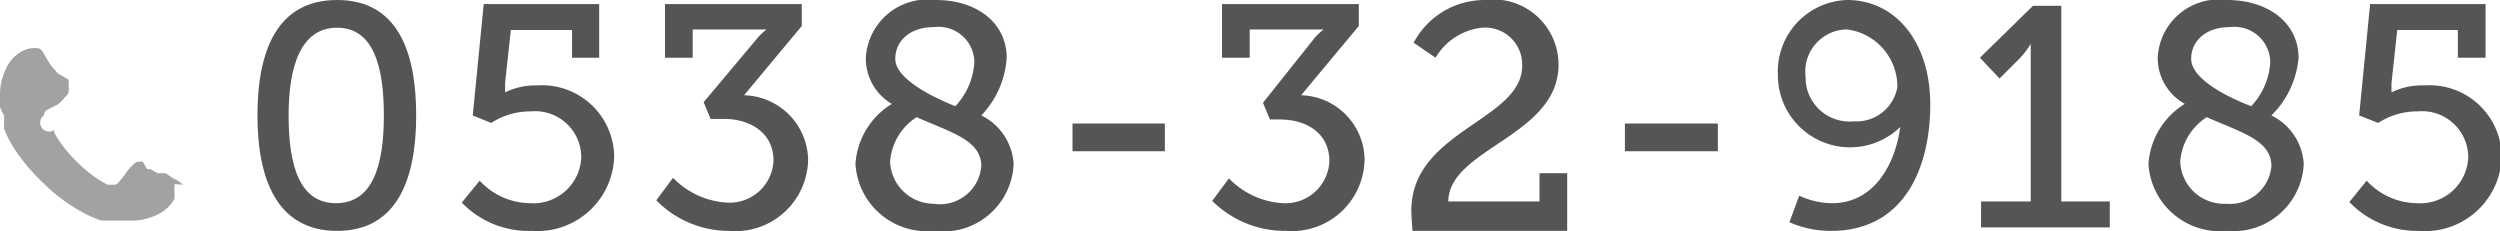 <svg xmlns="http://www.w3.org/2000/svg" viewBox="0 0 43.31 4.01"><defs><style>.cls-1{fill:#a2a2a2;}.cls-2{fill:#555;}</style></defs><title>tel_header</title><g id="Layer_2" data-name="Layer 2"><g id="レイヤー_1" data-name="レイヤー 1"><path class="cls-1" d="M3.17,3.2S3.1,3.13,3,3.09L2.87,3,2.73,3l-.12-.07-.06,0L2.47,2.8H2.41a.14.14,0,0,0-.11.06A.75.75,0,0,0,2.18,3a1.71,1.71,0,0,1-.11.14A.17.17,0,0,1,2,3.2H1.92l0,0-.06,0,0,0a2.21,2.21,0,0,1-.52-.39,2.2,2.2,0,0,1-.4-.51l0,0,0-.05,0,0A.07.07,0,0,1,.76,2a.12.12,0,0,1,.06-.1L1,1.81a.8.8,0,0,0,.13-.13.14.14,0,0,0,.06-.11.13.13,0,0,0,0-.06l0-.08,0-.05L1,1.27.88,1.13.8,1C.75.91.71.85.68.84h0a.41.41,0,0,0-.16,0A.44.44,0,0,0,.33.92.62.62,0,0,0,.1,1.2a1,1,0,0,0-.1.41v.11a.5.5,0,0,0,0,.13A.81.81,0,0,0,.07,2a.87.87,0,0,1,0,.12.82.82,0,0,1,0,.11,2,2,0,0,0,.2.38,3.35,3.35,0,0,0,.49.57,3,3,0,0,0,.6.46,2.26,2.26,0,0,0,.39.18l.11,0,.13,0,.1,0,.14,0h.12a1,1,0,0,0,.41-.12.63.63,0,0,0,.26-.25.75.75,0,0,0,0-.16.77.77,0,0,0,0-.15V3.19Z"/><path class="cls-2" d="M4.46,2c0-1.12.34-2,1.38-2S7.21.88,7.21,2,6.87,4,5.84,4,4.46,3.12,4.46,2ZM6.65,2c0-.85-.18-1.52-.81-1.52S5,1.15,5,2s.18,1.52.82,1.52S6.65,2.86,6.65,2Z"/><path class="cls-2" d="M8.31,3.13a1.2,1.2,0,0,0,.88.39.83.83,0,0,0,.88-.79.8.8,0,0,0-.88-.8,1.23,1.23,0,0,0-.68.2L8.19,2,8.38.07h2V1H9.91V.52H8.85l-.1.92,0,.16h0a1.19,1.19,0,0,1,.55-.12,1.25,1.25,0,0,1,1.34,1.23A1.33,1.33,0,0,1,9.22,4,1.61,1.61,0,0,1,8,3.51Z"/><path class="cls-2" d="M11.52.07h2.37V.45l-1,1.2A1.14,1.14,0,0,1,14,2.76,1.26,1.26,0,0,1,12.63,4a1.76,1.76,0,0,1-1.26-.53l.29-.39a1.41,1.41,0,0,0,.94.43.76.76,0,0,0,.8-.73c0-.47-.39-.72-.86-.72h-.23l-.12-.29L13.13.65a1.22,1.22,0,0,1,.15-.14h0l-.2,0H12V1h-.48Z"/><path class="cls-2" d="M15.45,1.8A.91.91,0,0,1,15,1a1.07,1.07,0,0,1,1.21-1c.73,0,1.23.41,1.23,1A1.59,1.59,0,0,1,17,2a1,1,0,0,1,.56.84A1.22,1.22,0,0,1,16.18,4a1.24,1.24,0,0,1-1.36-1.16A1.32,1.32,0,0,1,15.45,1.8Zm.72,1.73A.72.72,0,0,0,17,2.88c0-.45-.51-.58-1.12-.85a1,1,0,0,0-.46.77A.76.76,0,0,0,16.17,3.53Zm.38-1.69a1.22,1.22,0,0,0,.33-.76.62.62,0,0,0-.7-.61c-.43,0-.67.25-.67.55S16,1.62,16.55,1.84Z"/><path class="cls-2" d="M18.58,2.14h1.6v.48h-1.6Z"/><path class="cls-2" d="M21.17.07h2.37V.45l-1,1.2a1.13,1.13,0,0,1,1.1,1.11A1.26,1.26,0,0,1,22.28,4,1.79,1.79,0,0,1,21,3.48l.29-.39a1.41,1.41,0,0,0,.94.43.76.76,0,0,0,.8-.73c0-.47-.38-.72-.86-.72H22l-.12-.29L22.78.65a1.22,1.22,0,0,1,.15-.14h0l-.2,0H21.65V1h-.48Z"/><path class="cls-2" d="M24.45,3.65c0-1.39,1.92-1.56,1.92-2.51a.64.64,0,0,0-.69-.66,1.06,1.06,0,0,0-.81.52L24.49.74A1.39,1.39,0,0,1,25.72,0,1.13,1.13,0,0,1,27,1.12c0,1.24-1.9,1.45-1.91,2.37h1.58V3h.48v1H24.47C24.46,3.84,24.45,3.74,24.45,3.65Z"/><path class="cls-2" d="M28.15,2.14h1.61v.48H28.15Z"/><path class="cls-2" d="M32,0c.84,0,1.44.73,1.44,1.81S33,4,31.72,4A1.78,1.78,0,0,1,31,3.85l.17-.46a1.36,1.36,0,0,0,.57.13c.72,0,1.09-.66,1.18-1.32h0a1.25,1.25,0,0,1-2.12-.9A1.24,1.24,0,0,1,32,0Zm.09,2.1a.72.72,0,0,0,.78-.59,1,1,0,0,0-.87-1,.73.73,0,0,0-.72.82A.76.76,0,0,0,32.13,2.1Z"/><path class="cls-2" d="M34.32,3.49h.86V1c0-.12,0-.24,0-.24h0A1.45,1.45,0,0,1,35,1l-.36.36L34.3,1l.92-.9h.49V3.49h.84v.45H34.32Z"/><path class="cls-2" d="M37.85,1.8A.91.91,0,0,1,37.38,1a1.06,1.06,0,0,1,1.2-1c.73,0,1.24.41,1.24,1a1.59,1.59,0,0,1-.47,1,1,1,0,0,1,.56.84A1.22,1.22,0,0,1,38.58,4a1.24,1.24,0,0,1-1.36-1.16A1.32,1.32,0,0,1,37.85,1.8Zm.72,1.73a.72.72,0,0,0,.78-.65c0-.45-.51-.58-1.12-.85a1,1,0,0,0-.46.77A.76.76,0,0,0,38.57,3.53ZM39,1.84a1.22,1.22,0,0,0,.33-.76.62.62,0,0,0-.7-.61c-.43,0-.67.25-.67.55S38.43,1.62,39,1.84Z"/><path class="cls-2" d="M41,3.13a1.2,1.2,0,0,0,.88.39.83.83,0,0,0,.88-.79.8.8,0,0,0-.88-.8,1.23,1.23,0,0,0-.68.2L40.87,2,41.06.07h2V1h-.48V.52H41.53l-.1.92,0,.16h0A1.19,1.19,0,0,1,42,1.48a1.25,1.25,0,0,1,1.34,1.23A1.33,1.33,0,0,1,41.9,4a1.63,1.63,0,0,1-1.2-.5Z"/></g></g></svg>